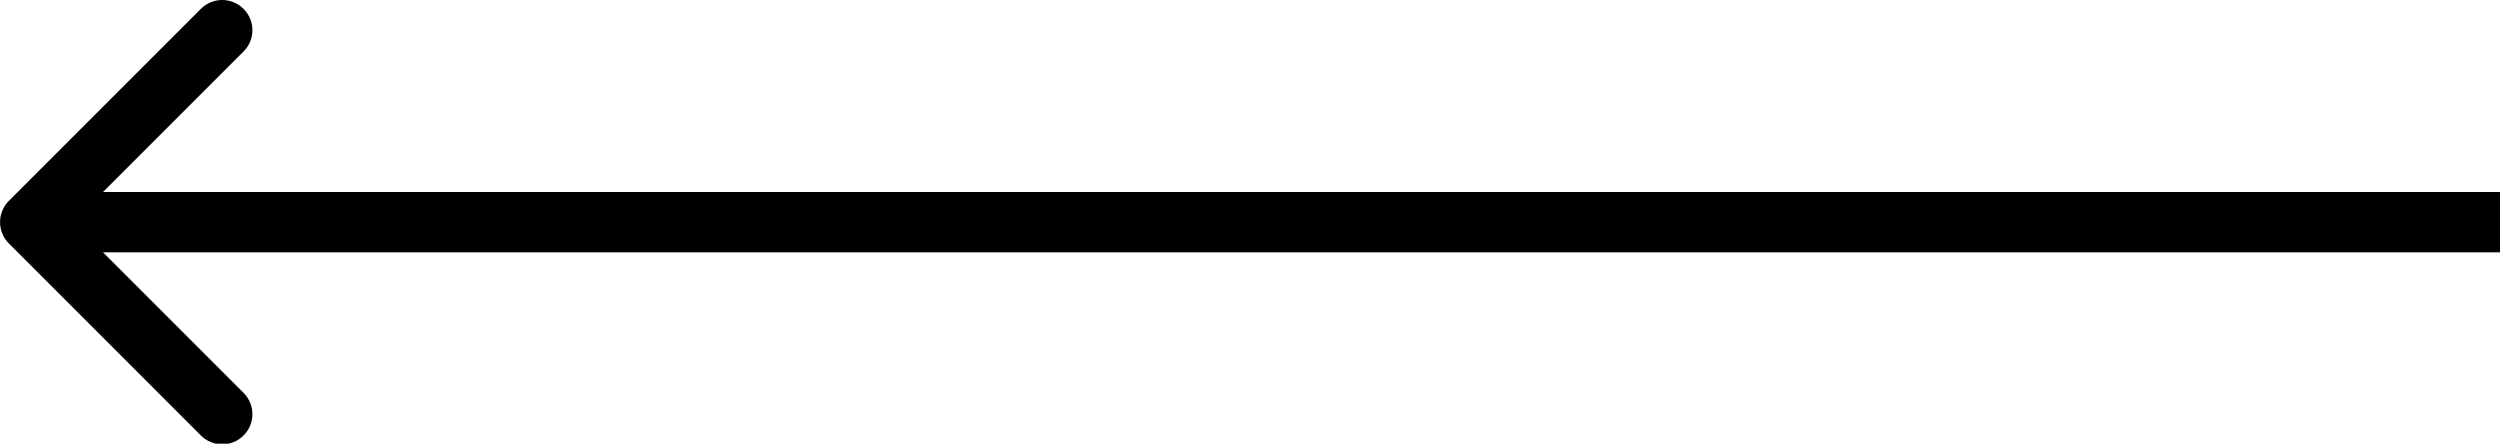 <?xml version="1.0" encoding="UTF-8" standalone="no"?>
<!-- Created with Inkscape (http://www.inkscape.org/) -->

<svg
   width="21.96mm"
   height="3.897mm"
   viewBox="0 0 21.96 3.897"
   version="1.1"
   id="svg5"
   inkscape:version="1.1.2 (b8e25be833, 2022-02-05)"
   xmlns:inkscape="http://www.inkscape.org/namespaces/inkscape"
   xmlns:sodipodi="http://sodipodi.sourceforge.net/DTD/sodipodi-0.dtd"
   xmlns="http://www.w3.org/2000/svg"
   xmlns:svg="http://www.w3.org/2000/svg">
  <sodipodi:namedview
     id="namedview7"
     pagecolor="#ffffff"
     bordercolor="#666666"
     borderopacity="1.0"
     inkscape:pageshadow="2"
     inkscape:pageopacity="0.0"
     inkscape:pagecheckerboard="0"
     inkscape:document-units="mm"
     showgrid="false"
     inkscape:zoom="7.2466938"
     inkscape:cx="174.28638"
     inkscape:cy="63.753212"
     inkscape:window-width="3840"
     inkscape:window-height="2066"
     inkscape:window-x="-11"
     inkscape:window-y="-11"
     inkscape:window-maximized="1"
     inkscape:current-layer="g836"
     fit-margin-top="0"
     fit-margin-left="0"
     fit-margin-right="0"
     fit-margin-bottom="0" />
  <defs
     id="defs2" />
  <g
     inkscape:label="Layer 1"
     inkscape:groupmode="layer"
     id="layer1"
     transform="translate(-89.583,23.428)">
    <g
       style="fill:none"
       id="g836"
       transform="matrix(0.265,0,0,0.265,89.451,-23.464)">
      <path
         d="m 0.793,6.793 c -0.391,0.391 -0.391,1.024 0,1.414 L 7.157,14.571 c 0.391,0.391 1.024,0.391 1.414,0 0.391,-0.391 0.391,-1.024 0,-1.414 L 2.914,7.5 8.571,1.843 c 0.391,-0.391 0.391,-1.024 0,-1.414 -0.391,-0.391 -1.024,-0.391 -1.414,0 z M 1.5,8.5 l 82,-10e-6 v -2 L 1.5,6.5 Z"
         fill="#000000"
         id="path826" />
    </g>
  </g>
</svg>
